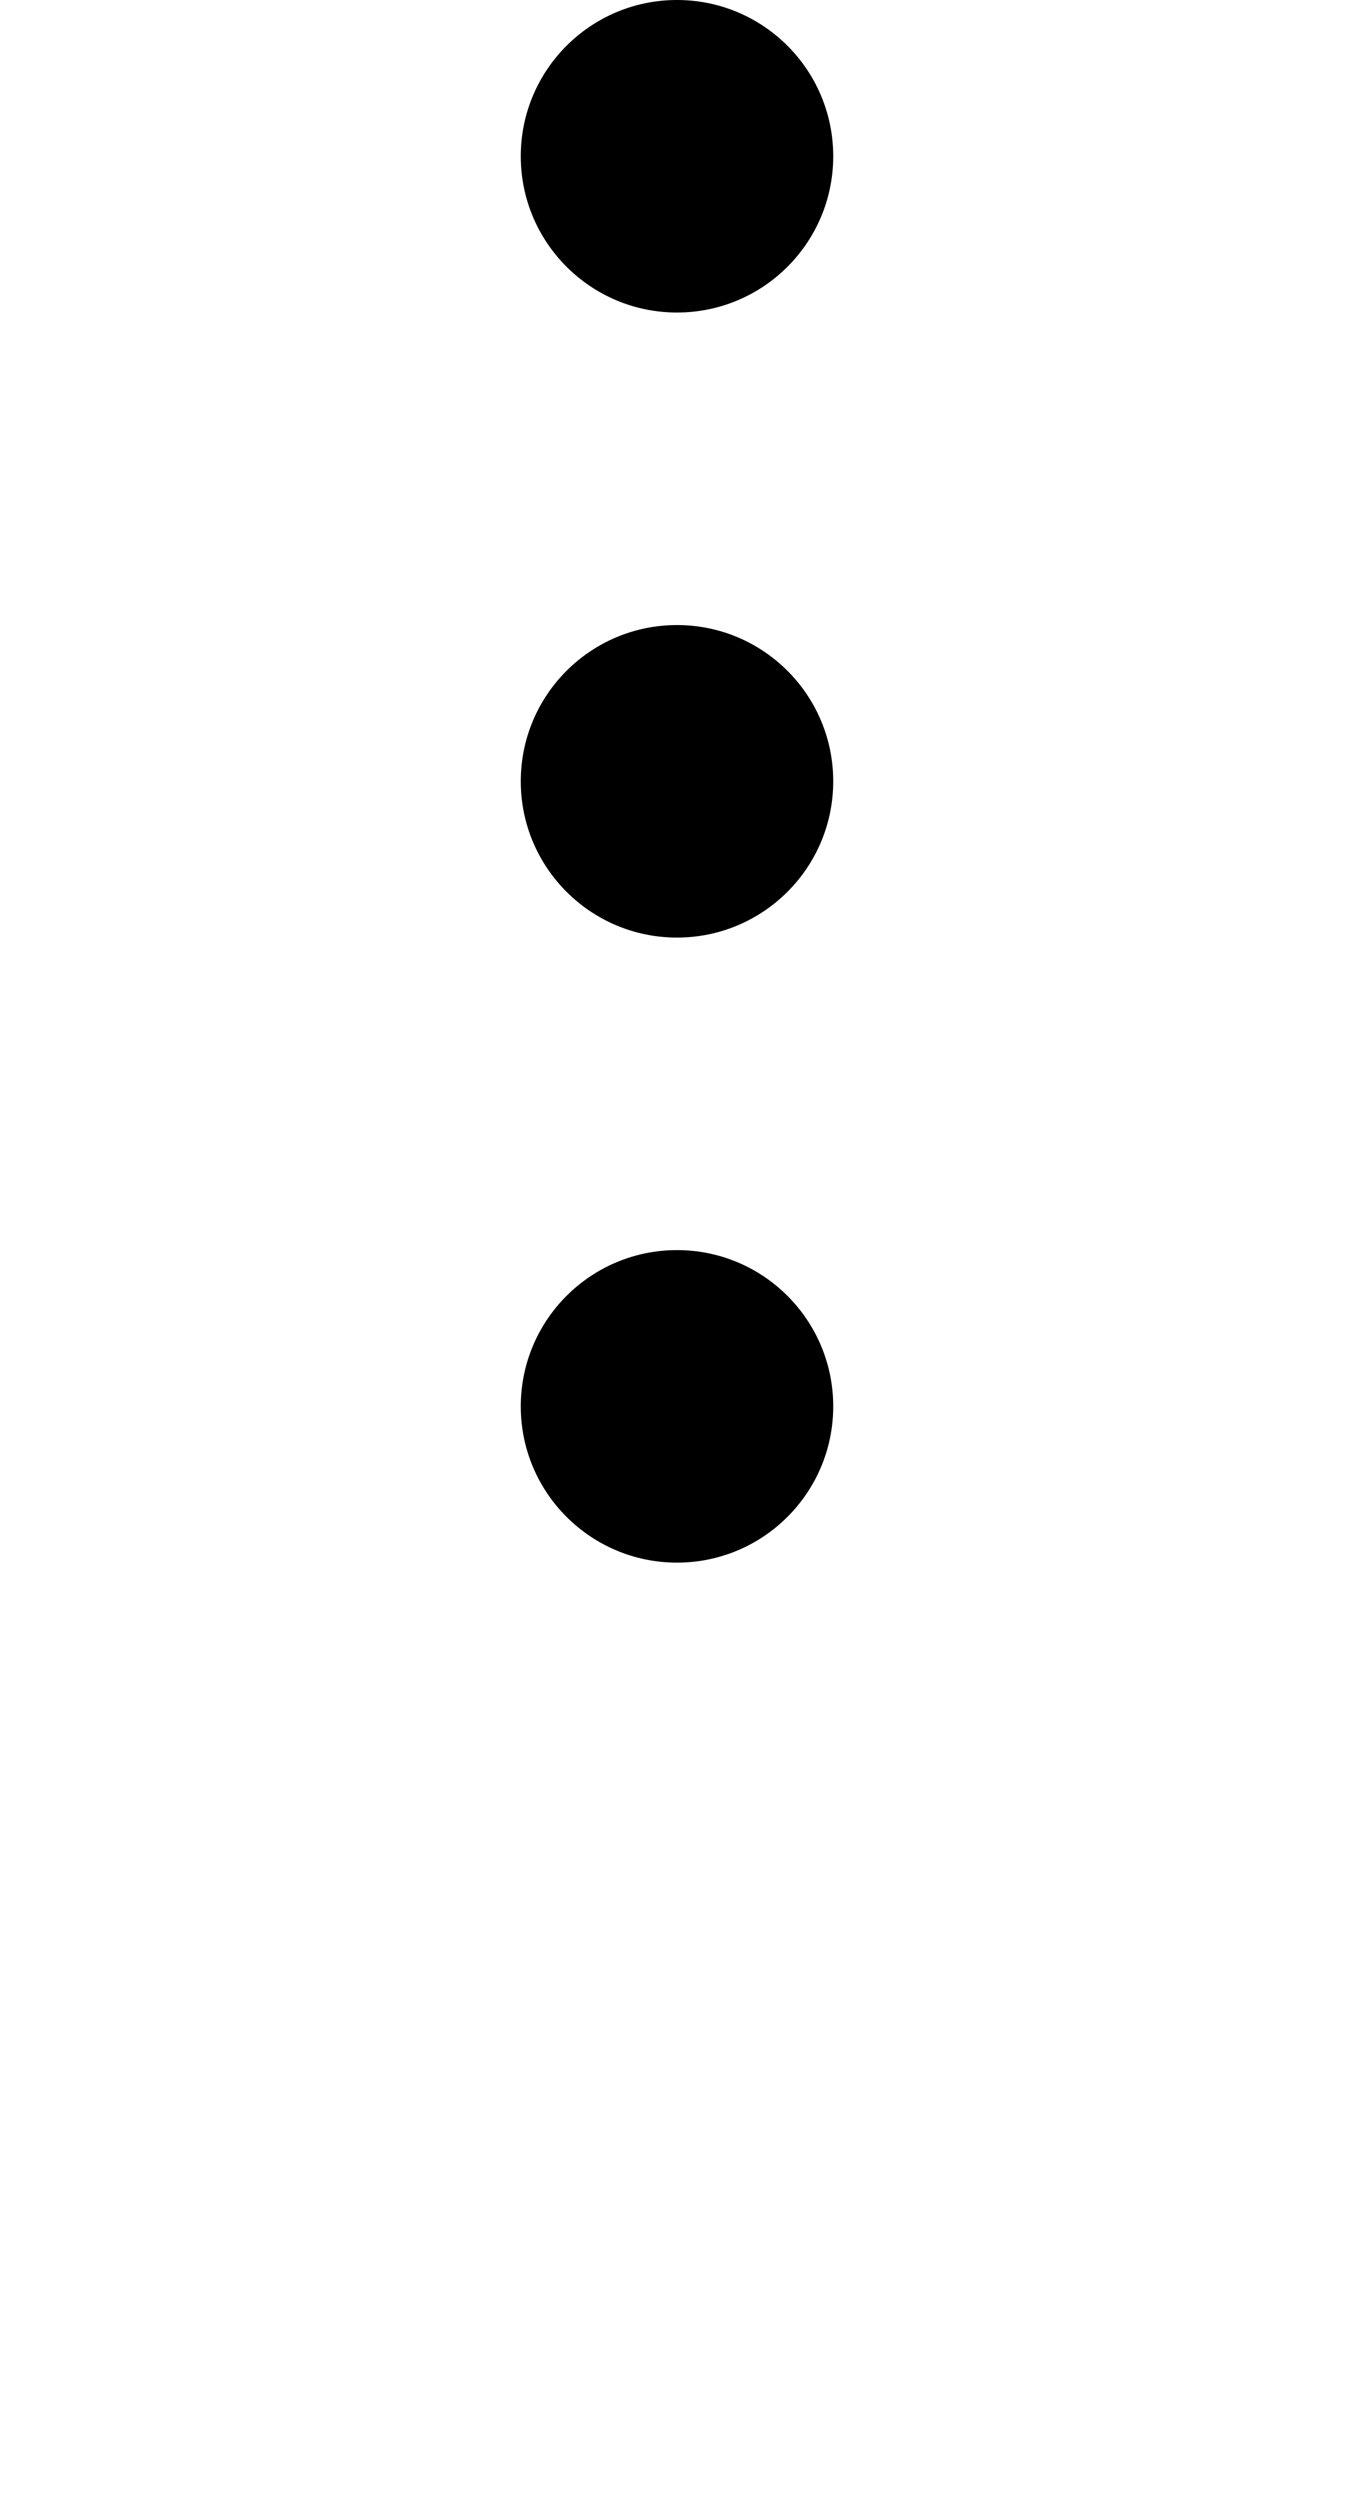 <svg width="13" height="24" viewBox="0 0 13 24" fill="none" xmlns="http://www.w3.org/2000/svg">
<circle cx="6.5" cy="1.5" r="1.5" fill="black"/>
<circle cx="6.5" cy="7.5" r="1.5" fill="black"/>
<circle cx="6.5" cy="13.5" r="1.5" fill="black"/>
</svg>
